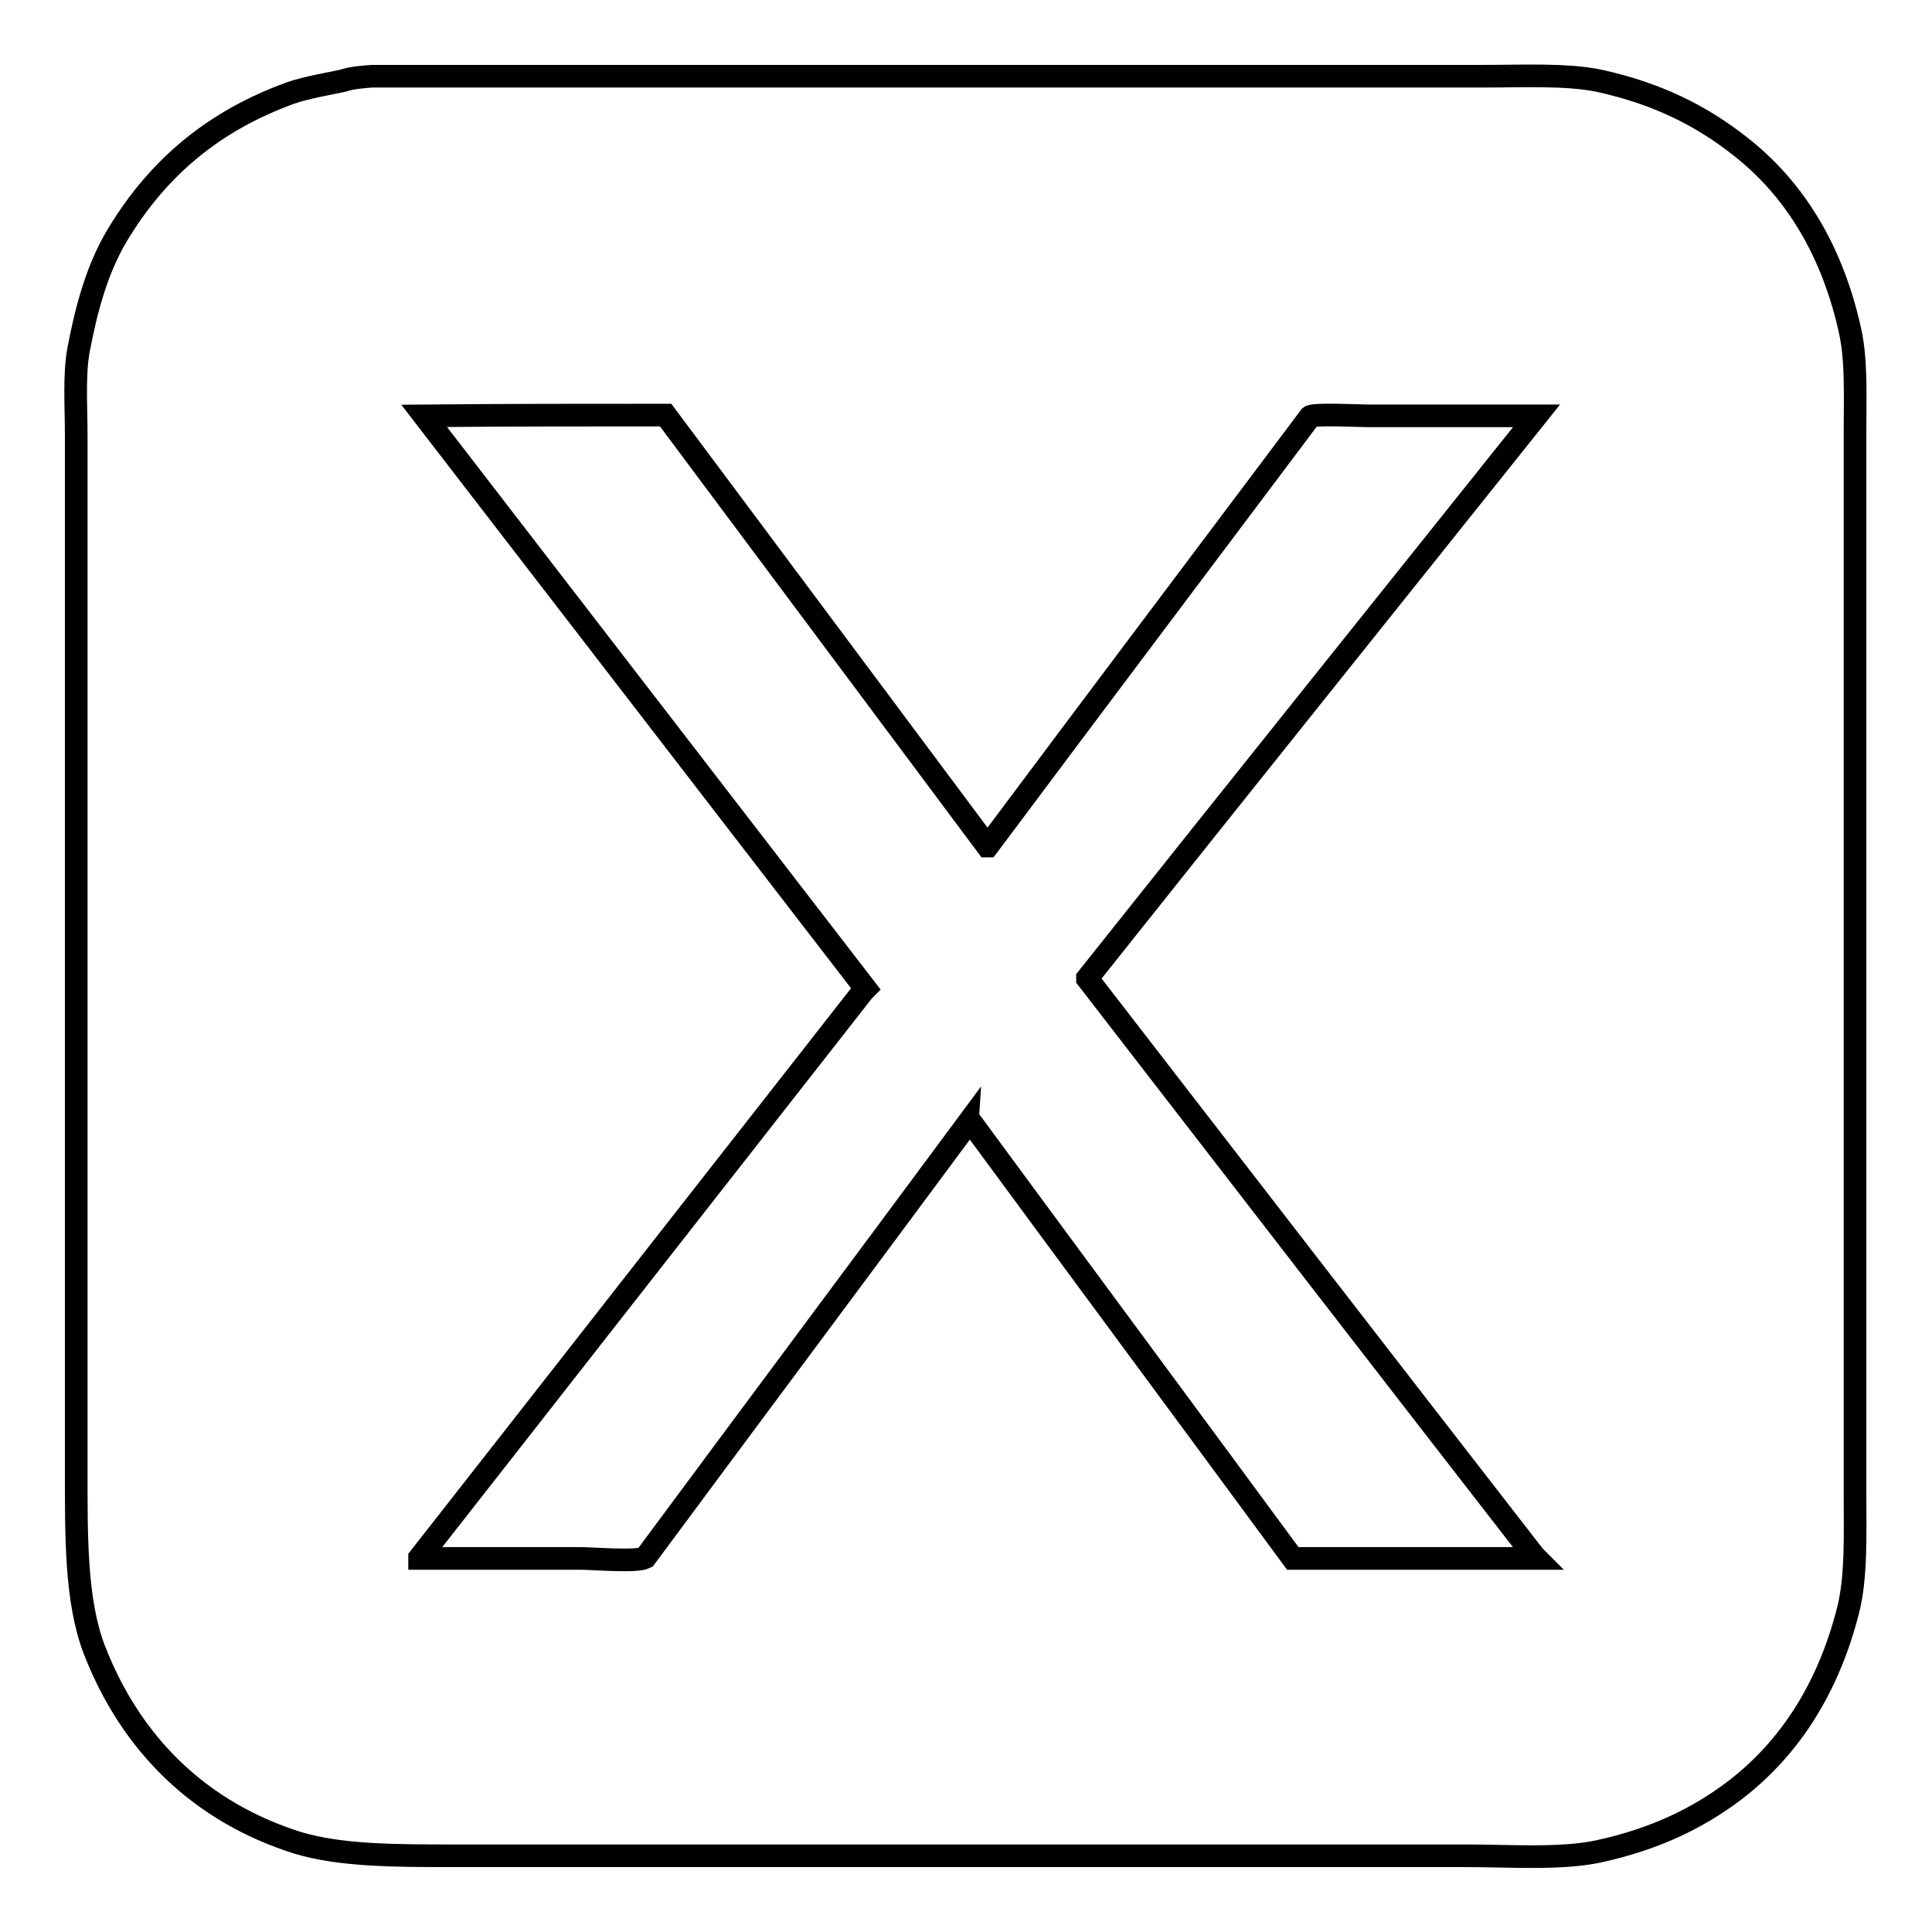 <?xml version="1.0" encoding="utf-8"?>
<!-- Svg Vector Icons : http://www.onlinewebfonts.com/icon -->
<!DOCTYPE svg PUBLIC "-//W3C//DTD SVG 1.1//EN" "http://www.w3.org/Graphics/SVG/1.1/DTD/svg11.dtd">
<svg version="1.1" xmlns="http://www.w3.org/2000/svg" xmlns:xlink="http://www.w3.org/1999/xlink" x="0px" y="0px" viewBox="0 0 256 256" enable-background="new 0 0 256 256" xml:space="preserve">
<g><g><path stroke-width="3" fill-opacity="0" stroke="#000000"  d="M49.3,10.1c40.4,0,80.7,0,121,0c8.7,0,17.5,0,26.2,0c5.3,0,11-0.3,15.4,0.6c7.7,1.7,13.5,4.6,18.7,8.7c7.3,5.7,12.3,14,14.6,24.7c0.8,3.8,0.6,8.6,0.6,13.2c0,6.8,0,13.7,0,20.5c0,32.1,0,64.3,0,96.4c0,7.9,0,15.8,0,23.6c0,5.5,0.2,11.1-0.9,15.5c-2.6,10.3-7.7,18.3-15,23.9c-5,3.8-10.7,6.5-18,8.1c-5,1.1-11.8,0.6-17.7,0.6c-10.5,0-21,0-31.5,0c-27.2,0-54.5,0-81.7,0c-7,0-14,0-20.9,0c-7.7,0-14.9,0-20.6-1.7c-13.1-4.1-22.2-13.2-27-25.6c-2.5-6.5-2.4-15.1-2.4-24.3c0-7.8,0-15.5,0-23.2c0-31,0-62,0-93c0-6.8,0-13.6,0-20.4c0-3.8-0.3-8,0.3-11.3c1.1-5.8,2.5-10.7,5-15c5.1-8.6,12.2-14.9,22.1-18.7c2.4-1,5.1-1.4,7.9-2C46.6,10.3,48,10.2,49.3,10.1z M88.2,55c14.2,19,28.4,38.1,42.6,57.1c0,0,0,0,0.1,0c14.2-19,28.5-38,42.7-56.9c0.5-0.4,6.5-0.1,7.7-0.1c7.4,0,14.9,0,22.3,0c-19.8,24.8-39.7,49.6-59.5,74.5c0,0,0,0.1,0,0.1c19.7,25.5,39.4,51,59.2,76.5c0.1,0.1,0.2,0.2,0.3,0.3c-10.7,0-21.5,0-32.3,0c-14.2-19.3-28.5-38.6-42.7-57.9c0,0-0.1,0-0.1-0.1c-14.3,19.3-28.7,38.6-43,57.9c-1.2,0.6-6.9,0.1-8.7,0.1c-7.1,0-14.1,0-21.2,0c0,0,0,0,0-0.1c19.6-25,39.2-50.1,58.8-75.1c0.1-0.1,0.2-0.2,0.3-0.3c-19.5-25.3-39-50.6-58.5-75.9C66.8,55,77.5,55,88.2,55z"/></g></g>
</svg>